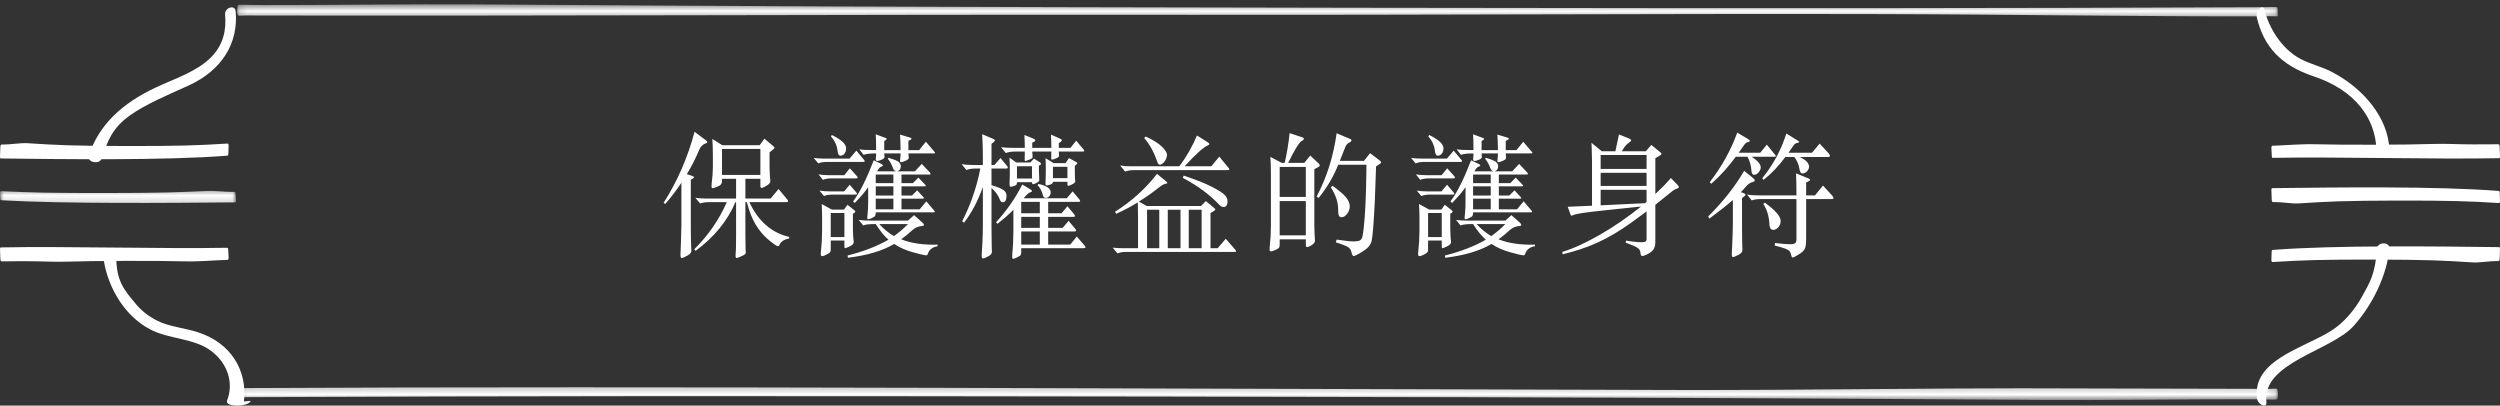 <?xml version="1.0" encoding="UTF-8"?>
<svg width="339px" height="55px" viewBox="0 0 339 55" version="1.1" xmlns="http://www.w3.org/2000/svg" xmlns:xlink="http://www.w3.org/1999/xlink">
    <rect x="0" y="0" width="339" height="55" fill="#333333" stroke="none"/>
    <!-- Generator: Sketch 61.2 (89653) - https://sketch.com -->
    <title>Group 28</title>
    <desc>Created with Sketch.</desc>
    <defs>
        <polygon id="path-1" points="0.155 0.258 276.884 0.258 276.884 2.25 0.155 2.25"></polygon>
        <polygon id="path-3" points="0.154 0.579 276.886 0.579 276.886 2.525 0.154 2.525"></polygon>
        <polygon id="path-5" points="0 0.573 31.994 0.573 31.994 2.823 0 2.823"></polygon>
    </defs>
    <g id="index" stroke="none" stroke-width="1" fill="none" fill-rule="evenodd">
        <g id="Group-28">
            <g id="Group-3" transform="translate(32, 52)">
                <mask id="mask-2" fill="white">
                    <use xlink:href="#path-1"></use>
                </mask>
                <g id="Clip-2"></g>
                <path d="M0.207,1.806 L0.164,0.672 C0.102,0.578 0.343,0.625 0.867,0.623 C58.015,0.323 127.529,0.735 198.451,0.888 C208.025,0.911 233.172,0.629 242.113,0.65 C254.05,0.679 265.33,0.706 275.707,0.731 C276.207,0.733 276.707,0.654 276.764,0.744 C276.977,1.05 276.845,1.948 276.831,2.065 C276.785,2.288 276.183,2.153 273.409,2.146 C265.462,2.126 252.842,2.297 244.86,2.238 C228.901,2.128 212.961,2.033 197.038,1.961 C165.571,1.822 85.072,1.696 53.768,1.727 C36.469,1.743 19.188,1.781 1.954,1.853 C1.27,1.856 0.28,1.93 0.207,1.806" id="Fill-1" fill="#FFFFFF" mask="url(#mask-2)"></path>
            </g>
            <g id="Group-6" transform="translate(32, 0)">
                <mask id="mask-4" fill="white">
                    <use xlink:href="#path-3"></use>
                </mask>
                <g id="Clip-5"></g>
                <path d="M276.831,1.025 L276.877,2.161 C276.936,2.253 276.696,2.206 276.169,2.208 C260.967,2.289 241.519,1.949 221.719,1.909 C191.991,1.848 160.122,2.046 129.837,2.012 C80.596,1.958 38.747,2.192 1.332,2.1 C0.832,2.098 0.329,2.177 0.275,2.087 C0.061,1.781 0.194,0.883 0.207,0.766 C0.25,0.543 0.856,0.678 3.629,0.685 C11.573,0.705 24.197,0.532 32.179,0.59 C48.135,0.705 64.077,0.797 80.001,0.869 C111.464,1.009 191.966,1.135 223.27,1.103 C240.57,1.088 257.85,1.049 275.085,0.977 C275.771,0.975 276.758,0.901 276.831,1.025" id="Fill-4" fill="#FFFFFF" mask="url(#mask-4)"></path>
            </g>
            <path d="M31,34.926 L30.944,33.816 C30.938,33.69 30.885,33.597 30.829,33.597 C22.371,33.765 8.554,33.372 0.099,33.549 C0.043,33.552 -0.003,33.648 0,33.768 C0.011,34.176 0.035,35.028 0.051,35.184 C0.083,35.481 0.203,35.445 0.511,35.439 C1.398,35.415 2.812,35.427 3.702,35.421 C5.476,35.412 7.263,35.541 9.039,35.481 C12.541,35.355 21.535,35.34 25.045,35.439 C26.978,35.493 28.933,35.295 30.869,35.235 C30.946,35.232 31.005,35.088 31,34.926" id="Fill-7" fill="#FFFFFF"></path>
            <g id="Group-11" transform="translate(0, 25)">
                <mask id="mask-6" fill="white">
                    <use xlink:href="#path-5"></use>
                </mask>
                <g id="Clip-10"></g>
                <path d="M-1.08420217e-19,1.145 L0.036,1.982 C0.038,2.074 0.085,2.148 0.151,2.153 C8.877,2.655 23.16,2.515 31.892,2.439 C31.95,2.439 31.996,2.367 31.994,2.277 C31.985,1.971 31.958,1.329 31.941,1.215 C31.914,0.992 31.79,1.017 31.468,1.021 C30.552,1.03 29.073,0.841 28.16,0.888 C26.328,0.978 24.497,1.048 22.666,1.098 C19.047,1.192 9.76,1.199 6.138,1.125 C4.139,1.084 2.137,1.019 0.14,0.922 C0.058,0.92 -0.005,1.021 -1.08420217e-19,1.145" id="Fill-9" fill="#FFFFFF" mask="url(#mask-6)"></path>
            </g>
            <path d="M31,19.76 L30.965,20.876 C30.96,21.002 30.914,21.101 30.856,21.107 C22.398,21.776 8.559,21.59 0.099,21.488 C0.043,21.488 0,21.389 0,21.272 C0.011,20.864 0.035,20.009 0.048,19.856 C0.08,19.559 0.197,19.592 0.512,19.595 C1.396,19.61 2.827,19.355 3.717,19.418 C5.489,19.541 7.266,19.631 9.038,19.697 C12.545,19.823 21.543,19.835 25.052,19.736 C26.989,19.682 28.929,19.595 30.866,19.466 C30.944,19.46 31.005,19.598 31,19.76" id="Fill-12" fill="#FFFFFF"></path>
            <path d="M308.001,20.075 L308.057,21.185 C308.059,21.311 308.113,21.404 308.168,21.404 C316.627,21.236 330.445,21.629 338.901,21.449 C338.957,21.449 339.003,21.353 339,21.233 C338.989,20.825 338.965,19.973 338.949,19.817 C338.92,19.52 338.797,19.556 338.489,19.562 C337.602,19.583 336.187,19.571 335.3,19.577 C333.527,19.589 331.737,19.457 329.963,19.52 C326.458,19.646 317.464,19.661 313.956,19.562 C312.02,19.508 310.065,19.703 308.131,19.766 C308.054,19.769 307.993,19.91 308.001,20.075" id="Fill-14" fill="#FFFFFF"></path>
            <path d="M339,27.238 L338.965,26.122 C338.962,25.996 338.914,25.9 338.856,25.894 C330.398,25.225 316.559,25.411 308.099,25.513 C308.043,25.513 307.997,25.609 308,25.729 C308.011,26.137 308.035,26.992 308.048,27.145 C308.08,27.439 308.197,27.409 308.509,27.403 C309.396,27.391 310.83,27.643 311.715,27.58 C313.489,27.46 315.264,27.367 317.038,27.301 C320.545,27.175 329.543,27.163 333.052,27.265 C334.99,27.316 336.929,27.403 338.866,27.532 C338.944,27.538 339.005,27.403 339,27.238" id="Fill-16" fill="#FFFFFF"></path>
            <path d="M308,35.24 L308.035,34.124 C308.038,33.998 308.086,33.899 308.147,33.893 C316.602,33.224 330.441,33.41 338.901,33.512 C338.957,33.512 339.003,33.611 339,33.728 C338.989,34.136 338.965,34.991 338.952,35.144 C338.923,35.441 338.803,35.408 338.491,35.402 C337.604,35.39 336.173,35.645 335.285,35.582 C333.511,35.459 331.736,35.366 329.962,35.303 C326.455,35.177 317.457,35.165 313.948,35.264 C312.01,35.318 310.071,35.405 308.136,35.534 C308.056,35.54 307.995,35.402 308,35.24" id="Fill-18" fill="#FFFFFF"></path>
            <path d="M30.522,1.969 C30.717,4.083 30.281,6.123 28.578,7.809 C26.625,9.739 23.757,10.635 21.157,11.848 C16.551,14 13.417,16.92 12.035,21.094 C11.733,22.003 13.49,22.39 13.791,21.484 C14.599,19.05 15.244,17.359 17.598,15.662 C19.743,14.119 23.078,12.731 25.558,11.604 C30.15,9.517 32.351,5.787 31.954,1.513 C31.865,0.581 30.432,1.031 30.522,1.969" id="Fill-20" fill="#FFFFFF"></path>
            <path d="M33.078,54.442 C33.561,50.418 31.465,46.484 26.689,45.005 C25.125,44.519 23.39,44.344 21.886,43.74 C20.576,43.212 19.297,42.276 18.497,41.307 C16.871,39.345 15.732,38.169 15.77,34.685 C15.781,33.775 13.919,33.768 14.003,34.685 C14.336,38.25 16.529,42.699 20.425,44.697 C22.986,46.011 26.312,45.849 28.616,47.575 C30.91,49.297 31.718,51.948 30.785,54.335 C30.446,55.212 33.661,55.225 34,54.354 L33.078,54.442 Z" id="Fill-22" fill="#FFFFFF"></path>
            <path d="M306.028,2.37 C306.96,6.331 309.301,8.873 313.728,10.351 C319.423,12.25 322.106,16.086 322.243,20.297 C322.273,21.232 324.032,21.237 324,20.297 C323.857,16.019 320.514,11.993 316.187,9.748 C314.827,9.038 313.243,8.688 311.89,7.958 C309.361,6.597 307.642,3.731 307.084,1.361 C306.869,0.444 305.815,1.455 306.028,2.37" id="Fill-24" fill="#FFFFFF"></path>
            <path d="M322.32,33.699 C322.086,37.229 321.34,38.292 320.285,40.222 C319.344,41.94 317.842,43.792 316.016,44.913 C312.139,47.292 305.436,48.863 306.038,53.981 C306.146,54.903 307.432,55.448 307.324,54.517 C306.694,49.162 316.108,47.596 319.159,44.192 C321.713,41.339 323.683,37.314 323.997,33.699 C324.079,32.763 322.4,32.77 322.32,33.699" id="Fill-26" fill="#FFFFFF"></path>
            <path d="M92.434,34.988 C92.542,34.988 92.788,34.886 93.172,34.682 C93.556,34.478 93.748,34.262 93.748,34.034 C93.748,33.998 93.736,33.701 93.712,33.143 C93.688,32.585 93.676,31.754 93.676,30.65 L93.676,30.65 L93.676,24.368 L93.91,24.242 C94.042,24.158 94.108,24.086 94.108,24.026 C94.108,23.966 94.018,23.906 93.838,23.846 L93.838,23.846 L93.136,23.612 C93.784,22.544 94.318,21.5 94.738,20.48 C94.942,19.952 95.224,19.622 95.584,19.49 C95.8,19.418 95.908,19.346 95.908,19.274 C95.908,19.202 95.83,19.106 95.674,18.986 L95.674,18.986 L94.18,17.87 C93.256,21.362 91.858,24.572 89.986,27.5 L89.986,27.5 L90.202,27.662 C90.934,26.834 91.666,25.874 92.398,24.782 L92.398,24.782 L92.397,30.506 C92.392,31.157 92.372,31.955 92.335,32.9 C92.293,33.98 92.272,34.526 92.272,34.538 C92.272,34.838 92.326,34.988 92.434,34.988 Z M99.868,34.988 C99.952,34.988 100.183,34.904 100.561,34.736 C100.939,34.568 101.128,34.418 101.128,34.286 C101.128,34.262 101.119,34.079 101.101,33.737 C101.083,33.395 101.074,32.822 101.074,32.018 L101.074,32.018 L101.074,27.41 L101.272,27.41 C101.584,28.634 101.986,29.654 102.478,30.47 C102.97,31.286 103.558,31.976 104.242,32.54 C104.926,33.104 105.346,33.386 105.502,33.386 C105.562,33.386 105.616,33.35 105.664,33.278 C105.856,32.774 106.306,32.462 107.014,32.342 L107.014,32.342 L107.014,32.126 C104.614,31.562 102.814,29.99 101.614,27.41 L101.614,27.41 L106.6,27.41 C106.78,27.41 106.87,27.371 106.87,27.293 C106.87,27.215 106.822,27.122 106.726,27.014 L106.726,27.014 L105.574,25.628 L104.494,26.924 L101.074,26.924 L101.074,24.242 L103.108,24.242 L103.108,25.232 C103.108,25.4 103.165,25.484 103.279,25.484 C103.393,25.484 103.618,25.382 103.954,25.178 C104.29,24.974 104.458,24.776 104.458,24.584 L104.458,24.584 L104.386,23.72 C104.362,23.372 104.35,23.006 104.35,22.622 L104.35,22.622 L104.35,20.66 L104.854,20.246 C104.962,20.174 105.016,20.105 105.016,20.039 C105.016,19.973 104.95,19.886 104.818,19.778 L104.818,19.778 L103.648,18.806 L103.018,19.688 L97.942,19.688 L96.592,18.842 C96.64,19.526 96.664,20.258 96.664,21.038 L96.664,21.038 L96.664,22.64 C96.664,23.336 96.61,24.08 96.502,24.872 C96.49,25.028 96.484,25.175 96.484,25.313 C96.484,25.451 96.535,25.52 96.637,25.52 C96.739,25.52 96.976,25.442 97.348,25.286 C97.72,25.13 97.906,24.902 97.906,24.602 L97.906,24.602 L97.906,24.242 L99.814,24.242 L99.814,26.924 L95.782,26.924 C95.242,26.924 94.744,26.888 94.288,26.816 L94.288,26.816 L94.936,27.59 C95.26,27.47 95.668,27.41 96.16,27.41 L96.16,27.41 L98.554,27.41 C97.522,29.774 96.052,31.904 94.144,33.8 L94.144,33.8 L94.324,34.016 C96.844,32.156 98.644,29.954 99.724,27.41 L99.724,27.41 L99.814,27.41 L99.814,31.964 C99.814,32.744 99.808,33.326 99.796,33.71 L99.796,33.71 L99.742,34.646 C99.742,34.874 99.784,34.988 99.868,34.988 Z M103.108,23.72 L97.906,23.72 L97.906,20.192 L103.108,20.192 L103.108,23.72 Z M122.224,21.992 C122.308,21.992 122.497,21.929 122.791,21.803 C123.085,21.677 123.232,21.542 123.232,21.398 L123.232,21.398 L123.178,20.804 L126.562,20.804 C126.718,20.804 126.796,20.78 126.796,20.732 C126.796,20.684 126.754,20.618 126.67,20.534 L126.67,20.534 L125.554,19.22 L124.636,20.354 L123.178,20.354 L123.178,19.094 L123.448,18.968 C123.544,18.932 123.592,18.878 123.592,18.806 C123.592,18.734 123.514,18.68 123.358,18.644 L123.358,18.644 L122.044,18.248 C122.092,18.872 122.116,19.574 122.116,20.354 L122.116,20.354 L119.902,20.354 L119.902,19.13 L120.082,19.004 C120.19,18.944 120.244,18.887 120.244,18.833 C120.244,18.779 120.166,18.728 120.01,18.68 L120.01,18.68 L118.75,18.212 C118.786,18.776 118.804,19.49 118.804,20.354 C117.628,20.354 116.866,20.318 116.518,20.246 L116.518,20.246 L117.112,21.002 C117.388,20.87 117.952,20.804 118.804,20.804 C118.804,21.044 118.789,21.275 118.759,21.497 C118.729,21.719 118.798,21.83 118.966,21.83 C119.062,21.83 119.248,21.776 119.524,21.668 C119.8,21.56 119.938,21.434 119.938,21.29 L119.938,21.29 L119.902,20.804 L122.116,20.804 C122.116,21.104 122.104,21.317 122.08,21.443 C122.056,21.569 122.044,21.692 122.044,21.812 C122.044,21.932 122.104,21.992 122.224,21.992 Z M113.971,21.11 C114.193,21.11 114.376,21.014 114.52,20.822 C114.664,20.63 114.736,20.39 114.736,20.102 C114.736,19.814 114.571,19.52 114.241,19.22 C113.911,18.92 113.428,18.614 112.792,18.302 L112.792,18.302 L112.684,18.518 C113.2,19.07 113.5,19.736 113.584,20.516 C113.62,20.912 113.749,21.11 113.971,21.11 Z M110.956,22.154 C111.256,22.022 111.658,21.956 112.162,21.956 L112.162,21.956 L117.04,21.956 C117.184,21.956 117.256,21.923 117.256,21.857 C117.256,21.791 117.214,21.716 117.13,21.632 L117.13,21.632 L116.122,20.426 L115.204,21.506 L111.784,21.506 C111.256,21.506 110.776,21.476 110.344,21.416 L110.344,21.416 L110.956,22.154 Z M117.724,29.732 C117.808,29.732 117.973,29.678 118.219,29.57 C118.465,29.462 118.615,29.36 118.669,29.264 C118.723,29.168 118.75,29.012 118.75,28.796 L118.75,28.796 L126.544,28.796 C126.688,28.796 126.76,28.772 126.76,28.724 C126.76,28.676 126.724,28.61 126.652,28.526 L126.652,28.526 L125.608,27.302 L124.708,28.382 L122.242,28.382 L122.242,26.942 L125.05,26.942 C125.206,26.942 125.284,26.915 125.284,26.861 C125.284,26.807 125.242,26.744 125.158,26.672 L125.158,26.672 L124.366,25.808 L123.664,26.51 L122.242,26.51 L122.242,25.268 L125.302,25.268 C125.458,25.268 125.536,25.241 125.536,25.187 C125.536,25.133 125.494,25.07 125.41,24.998 L125.41,24.998 L124.528,24.08 L123.79,24.836 L122.242,24.836 L122.242,23.666 L125.986,23.666 C126.118,23.666 126.184,23.642 126.184,23.594 C126.184,23.546 126.154,23.48 126.094,23.396 L126.094,23.396 L124.996,22.226 L124.06,23.234 L121.648,23.234 C121.984,23.138 122.152,22.91 122.152,22.55 C122.152,22.298 122.041,22.091 121.819,21.929 C121.597,21.767 121.144,21.59 120.46,21.398 L120.46,21.398 L120.388,21.524 C120.688,21.896 120.934,22.346 121.126,22.874 C121.174,23.018 121.294,23.138 121.486,23.234 L121.486,23.234 L118.93,23.234 C119.122,22.874 119.302,22.667 119.47,22.613 C119.638,22.559 119.722,22.499 119.722,22.433 C119.722,22.367 119.638,22.292 119.47,22.208 L119.47,22.208 L118.48,21.74 C117.484,24.32 116.548,26.18 115.672,27.32 L115.672,27.32 L115.906,27.518 C116.698,26.714 117.304,26 117.724,25.376 L117.724,25.376 L117.724,27.338 C117.724,27.95 117.703,28.442 117.661,28.814 C117.619,29.186 117.598,29.432 117.598,29.552 C117.598,29.672 117.64,29.732 117.724,29.732 Z M111.586,24.386 C111.886,24.254 112.288,24.188 112.792,24.188 L112.792,24.188 L116.086,24.188 C116.23,24.188 116.302,24.158 116.302,24.098 C116.302,24.038 116.26,23.96 116.176,23.864 L116.176,23.864 L115.24,22.82 L114.484,23.756 L112.432,23.756 C111.904,23.756 111.424,23.72 110.992,23.648 L110.992,23.648 L111.586,24.386 Z M121.144,24.836 L118.75,24.836 L118.75,23.666 L121.144,23.666 L121.144,24.836 Z M111.73,26.582 C112.03,26.45 112.432,26.384 112.936,26.384 L112.936,26.384 L115.978,26.384 C116.134,26.384 116.212,26.357 116.212,26.303 C116.212,26.249 116.17,26.168 116.086,26.06 L116.086,26.06 L115.222,25.052 L114.466,25.952 L112.558,25.952 C112.03,25.952 111.55,25.916 111.118,25.844 L111.118,25.844 L111.73,26.582 Z M121.144,26.51 L118.75,26.51 L118.75,25.268 L121.144,25.268 L121.144,26.51 Z M121.144,28.382 L118.75,28.382 L118.75,26.942 L121.144,26.942 L121.144,28.382 Z M111.496,34.736 C111.592,34.736 111.772,34.673 112.036,34.547 C112.3,34.421 112.468,34.313 112.54,34.223 C112.612,34.133 112.648,34.01 112.648,33.854 L112.648,33.854 L112.648,32.612 L114.502,32.612 L114.502,33.404 C114.502,33.572 114.535,33.656 114.601,33.656 C114.667,33.656 114.877,33.572 115.231,33.404 C115.585,33.236 115.762,33.05 115.762,32.846 L115.762,32.846 L115.69,32.018 C115.666,31.658 115.654,31.256 115.654,30.812 L115.654,30.812 L115.654,28.994 L115.87,28.85 C115.942,28.778 115.978,28.724 115.978,28.688 C115.978,28.652 115.942,28.598 115.87,28.526 L115.87,28.526 L114.916,27.77 L114.448,28.418 L112.792,28.418 L111.424,27.662 C111.46,28.298 111.478,28.946 111.478,29.606 L111.478,29.606 L111.478,31.316 C111.478,32.204 111.424,33.14 111.316,34.124 C111.292,34.376 111.292,34.541 111.316,34.619 C111.34,34.697 111.4,34.736 111.496,34.736 Z M114.502,32.144 L112.648,32.144 L112.648,28.886 L114.502,28.886 L114.502,32.144 Z M114.97,34.952 C117.574,34.64 119.668,34.016 121.252,33.08 C121.984,33.572 122.848,33.953 123.844,34.223 C124.84,34.493 125.407,34.628 125.545,34.628 C125.683,34.628 125.77,34.568 125.806,34.448 C125.986,33.86 126.43,33.506 127.138,33.386 L127.138,33.386 L127.138,33.17 C125.194,33.23 123.55,32.99 122.206,32.45 C122.662,32.126 123.172,31.706 123.736,31.19 C124.132,30.854 124.558,30.674 125.014,30.65 C125.194,30.638 125.284,30.59 125.284,30.506 C125.284,30.422 125.23,30.326 125.122,30.218 L125.122,30.218 L123.952,29.174 L123.124,29.912 L117.886,29.912 C117.358,29.912 116.878,29.882 116.446,29.822 L116.446,29.822 L117.058,30.578 C117.274,30.446 117.838,30.38 118.75,30.38 C119.314,31.28 119.89,31.988 120.478,32.504 C118.894,33.404 117.046,34.118 114.934,34.646 L114.934,34.646 L114.97,34.952 Z M121.216,32.018 C120.52,31.61 119.854,31.064 119.218,30.38 L119.218,30.38 L123.124,30.38 C122.572,30.956 121.936,31.502 121.216,32.018 Z M133.294,35.042 C133.414,35.042 133.645,34.952 133.987,34.772 C134.329,34.592 134.5,34.394 134.5,34.178 C134.5,34.142 134.491,33.833 134.473,33.251 C134.455,32.669 134.446,31.838 134.446,30.758 L134.446,30.758 L134.446,25.484 C134.986,25.964 135.358,26.48 135.562,27.032 C135.658,27.296 135.793,27.428 135.967,27.428 C136.141,27.428 136.27,27.35 136.354,27.194 C136.438,27.038 136.48,26.813 136.48,26.519 C136.48,26.225 136.348,25.979 136.084,25.781 C135.82,25.583 135.274,25.358 134.446,25.106 L134.446,25.106 L134.446,22.856 L136.426,22.856 C136.582,22.856 136.66,22.817 136.66,22.739 C136.66,22.661 136.618,22.574 136.534,22.478 L136.534,22.478 L135.67,21.434 L134.842,22.37 L134.446,22.37 L134.446,19.508 L134.734,19.274 C134.854,19.166 134.914,19.085 134.914,19.031 C134.914,18.977 134.854,18.92 134.734,18.86 L134.734,18.86 L133.186,18.194 C133.246,19.238 133.276,20.228 133.276,21.164 L133.276,21.164 L133.276,22.37 L131.89,22.37 C131.35,22.37 130.852,22.334 130.396,22.262 L130.396,22.262 L131.044,23.054 C131.356,22.922 131.764,22.856 132.268,22.856 L132.268,22.856 L132.934,22.856 C132.442,25.376 131.62,27.758 130.468,30.002 L130.468,30.002 L130.72,30.2 C131.764,28.844 132.616,27.23 133.276,25.358 L133.276,25.358 L133.276,30.38 C133.276,31.112 133.258,31.904 133.222,32.756 L133.222,32.756 L133.114,34.664 C133.114,34.916 133.174,35.042 133.294,35.042 Z M139.036,21.83 C139.108,21.83 139.291,21.77 139.585,21.65 C139.879,21.53 140.026,21.41 140.026,21.29 L140.026,21.29 L139.972,20.552 L142.564,20.552 C142.564,20.876 142.558,21.14 142.546,21.344 C142.534,21.548 142.57,21.65 142.654,21.65 C142.738,21.65 142.918,21.593 143.194,21.479 C143.47,21.365 143.608,21.254 143.608,21.146 L143.608,21.146 L143.572,20.552 L146.776,20.552 C146.944,20.552 147.028,20.525 147.028,20.471 C147.028,20.417 146.992,20.342 146.92,20.246 L146.92,20.246 L145.93,19.076 L145.156,20.048 L143.572,20.048 L143.572,19.418 L143.842,19.22 C143.938,19.148 143.986,19.079 143.986,19.013 C143.986,18.947 143.92,18.884 143.788,18.824 L143.788,18.824 L142.51,18.248 C142.546,18.884 142.564,19.484 142.564,20.048 L142.564,20.048 L139.972,20.048 L139.972,19.346 L140.224,19.22 C140.332,19.172 140.386,19.109 140.386,19.031 C140.386,18.953 140.32,18.884 140.188,18.824 L140.188,18.824 L138.91,18.302 C138.946,18.938 138.964,19.52 138.964,20.048 L138.964,20.048 L137.236,20.048 C136.696,20.048 136.198,20.018 135.742,19.958 L135.742,19.958 L136.39,20.75 C136.738,20.618 137.146,20.552 137.614,20.552 L137.614,20.552 L138.964,20.552 C138.964,20.972 138.958,21.29 138.946,21.506 C138.934,21.722 138.964,21.83 139.036,21.83 Z M137.047,25.322 C137.149,25.322 137.281,25.295 137.443,25.241 C137.605,25.187 137.722,25.133 137.794,25.079 C137.866,25.025 137.902,24.902 137.902,24.71 L137.902,24.71 L139.936,24.71 C139.948,24.89 139.999,24.98 140.089,24.98 C140.179,24.98 140.341,24.917 140.575,24.791 C140.809,24.665 140.926,24.548 140.926,24.44 L140.926,24.44 L140.872,22.964 L140.872,22.46 L141.034,22.388 C141.118,22.34 141.16,22.286 141.16,22.226 C141.16,22.166 141.118,22.1 141.034,22.028 L141.034,22.028 L140.206,21.506 L139.72,22.028 L137.794,22.028 L136.894,21.38 C136.918,21.764 136.93,22.166 136.93,22.586 L136.93,22.586 L136.93,23.774 L136.894,25.016 C136.894,25.22 136.945,25.322 137.047,25.322 Z M144.868,25.196 C144.952,25.196 145.129,25.127 145.399,24.989 C145.669,24.851 145.804,24.722 145.804,24.602 L145.804,24.602 L145.768,24.098 C145.756,23.894 145.75,23.666 145.75,23.414 L145.75,23.414 L145.75,22.478 L145.93,22.334 C146.038,22.238 146.092,22.169 146.092,22.127 C146.092,22.085 146.038,22.034 145.93,21.974 L145.93,21.974 L144.958,21.434 L144.49,22.118 L142.87,22.118 L141.772,21.452 C141.796,21.752 141.808,22.142 141.808,22.622 L141.808,22.622 L141.808,23.45 L141.772,24.836 C141.772,25.04 141.823,25.142 141.925,25.142 C142.027,25.142 142.195,25.103 142.429,25.025 C142.663,24.947 142.78,24.824 142.78,24.656 L142.78,24.656 L144.742,24.656 L144.742,24.926 C144.742,25.106 144.784,25.196 144.868,25.196 Z M139.936,24.206 L137.902,24.206 L137.902,22.55 L139.936,22.55 L139.936,24.206 Z M144.742,24.152 L142.78,24.152 L142.78,22.622 L144.742,22.622 L144.742,24.152 Z M141.808,26.834 C142,26.834 142.159,26.759 142.285,26.609 C142.411,26.459 142.474,26.288 142.474,26.096 C142.474,25.556 141.922,25.172 140.818,24.944 L140.818,24.944 L140.692,25.106 C141.052,25.478 141.298,25.946 141.43,26.51 C141.49,26.726 141.616,26.834 141.808,26.834 Z M137.389,35.096 C137.479,35.096 137.656,35.03 137.92,34.898 C138.184,34.766 138.343,34.664 138.397,34.592 C138.451,34.52 138.478,34.412 138.478,34.268 L138.478,34.268 L138.478,33.656 L146.938,33.656 C147.106,33.656 147.19,33.62 147.19,33.548 C147.19,33.476 147.148,33.392 147.064,33.296 L147.064,33.296 L146.02,32.072 L145.12,33.17 L142.132,33.17 L142.132,31.388 L145.678,31.388 C145.846,31.388 145.93,31.352 145.93,31.28 C145.93,31.208 145.882,31.118 145.786,31.01 L145.786,31.01 L144.904,29.948 L144.094,30.902 L142.132,30.902 L142.132,29.408 L145.516,29.408 C145.684,29.408 145.768,29.372 145.768,29.3 C145.768,29.228 145.726,29.138 145.642,29.03 L145.642,29.03 L144.742,27.968 L143.95,28.922 L142.132,28.922 L142.132,27.374 L146.218,27.374 C146.386,27.374 146.47,27.341 146.47,27.275 C146.47,27.209 146.428,27.122 146.344,27.014 L146.344,27.014 L145.444,25.952 L144.652,26.888 L138.802,26.888 C139.21,26.396 139.501,26.129 139.675,26.087 C139.849,26.045 139.936,25.988 139.936,25.916 C139.936,25.844 139.858,25.76 139.702,25.664 L139.702,25.664 L138.622,25.016 C137.71,26.84 136.522,28.55 135.058,30.146 L135.058,30.146 L135.274,30.344 C136.078,29.708 136.792,29.078 137.416,28.454 L137.416,28.454 L137.416,31.226 C137.416,32.378 137.368,33.422 137.272,34.358 C137.26,34.514 137.254,34.676 137.254,34.844 C137.254,35.012 137.299,35.096 137.389,35.096 Z M140.998,28.922 L138.478,28.922 L138.478,27.374 L140.998,27.374 L140.998,28.922 Z M140.998,30.902 L138.478,30.902 L138.478,29.408 L140.998,29.408 L140.998,30.902 Z M140.998,33.17 L138.478,33.17 L138.478,31.388 L140.998,31.388 L140.998,33.17 Z M152.572,23.27 C152.884,23.138 153.286,23.072 153.778,23.072 L153.778,23.072 L166.414,23.072 C166.606,23.072 166.702,23.039 166.702,22.973 C166.702,22.907 166.636,22.802 166.504,22.658 L166.504,22.658 L165.334,21.236 L164.254,22.55 L160.636,22.55 C162.1,20.942 163.144,20 163.768,19.724 C163.912,19.664 163.984,19.601 163.984,19.535 C163.984,19.469 163.912,19.388 163.768,19.292 L163.768,19.292 L162.31,18.374 C161.674,19.886 160.876,21.278 159.916,22.55 L159.916,22.55 L153.346,22.55 C152.818,22.55 152.332,22.514 151.888,22.442 L151.888,22.442 L152.572,23.27 Z M157.288,22.334 C157.48,22.334 157.687,22.19 157.909,21.902 C158.131,21.614 158.242,21.314 158.242,21.002 C158.242,20.69 157.996,20.303 157.504,19.841 C157.012,19.379 156.298,18.938 155.362,18.518 L155.362,18.518 L155.146,18.698 C155.89,19.562 156.484,20.636 156.928,21.92 C157,22.196 157.12,22.334 157.288,22.334 Z M151.528,34.358 C151.852,34.226 152.254,34.16 152.734,34.16 L152.734,34.16 L167.386,34.16 C167.542,34.16 167.62,34.133 167.62,34.079 C167.62,34.025 167.578,33.95 167.494,33.854 L167.494,33.854 L166.216,32.378 L165.118,33.656 L164.146,33.656 L164.146,28.886 L164.578,28.634 C164.722,28.538 164.794,28.46 164.794,28.4 C164.794,28.34 164.728,28.262 164.596,28.166 L164.596,28.166 L163.516,27.266 L162.85,27.932 L155.506,27.932 L154.426,27.338 C155.398,26.738 156.286,26.114 157.09,25.466 C157.522,25.13 157.831,24.95 158.017,24.926 C158.203,24.902 158.296,24.863 158.296,24.809 C158.296,24.755 158.224,24.668 158.08,24.548 L158.08,24.548 L156.892,23.576 C155.332,25.592 153.436,27.302 151.204,28.706 L151.204,28.706 L151.348,28.994 C152.392,28.526 153.37,28.01 154.282,27.446 C154.306,28.334 154.318,28.994 154.318,29.426 L154.318,33.656 L152.338,33.656 C151.834,33.656 151.348,33.632 150.88,33.584 L150.88,33.584 L151.528,34.358 Z M165.901,28.076 C166.075,28.076 166.21,28.013 166.306,27.887 C166.402,27.761 166.45,27.554 166.45,27.266 C166.45,26.978 166.321,26.699 166.063,26.429 C165.805,26.159 165.235,25.796 164.353,25.34 C163.471,24.884 162.19,24.374 160.51,23.81 L160.51,23.81 L160.384,24.116 C162.388,25.172 164.044,26.396 165.352,27.788 C165.544,27.98 165.727,28.076 165.901,28.076 Z M162.94,33.656 L161.194,33.656 L161.194,28.436 L162.94,28.436 L162.94,33.656 Z M157.198,33.656 L155.542,33.656 L155.542,28.436 L157.198,28.436 L157.198,33.656 Z M160.078,33.656 L158.35,33.656 L158.35,28.436 L160.078,28.436 L160.078,33.656 Z M172.354,34.088 C172.45,34.088 172.636,34.028 172.912,33.908 C173.188,33.788 173.359,33.686 173.425,33.602 C173.491,33.518 173.524,33.386 173.524,33.206 L173.524,33.206 L173.524,32.45 L177.07,32.45 L177.07,33.26 C177.07,33.428 177.13,33.512 177.25,33.512 C177.37,33.512 177.577,33.419 177.871,33.233 C178.165,33.047 178.312,32.846 178.312,32.63 L178.312,32.63 L178.258,31.784 C178.234,31.436 178.222,31.064 178.222,30.668 L178.222,30.668 L178.222,22.946 L178.78,22.64 C178.9,22.568 178.96,22.496 178.96,22.424 C178.96,22.352 178.924,22.28 178.852,22.208 L178.852,22.208 L177.664,21.092 L176.872,22.082 L174.676,22.082 C175.564,20.282 176.176,19.292 176.512,19.112 C176.704,19.028 176.8,18.935 176.8,18.833 C176.8,18.731 176.716,18.656 176.548,18.608 L176.548,18.608 L174.874,18.05 C174.73,19.43 174.508,20.774 174.208,22.082 L174.208,22.082 L173.794,22.082 L172.264,21.272 C172.312,21.944 172.336,22.676 172.336,23.468 L172.336,23.468 L172.336,30.668 C172.336,31.556 172.282,32.492 172.174,33.476 C172.15,33.716 172.15,33.878 172.174,33.962 C172.198,34.046 172.258,34.088 172.354,34.088 Z M183.604,34.718 C183.676,34.718 183.937,34.592 184.387,34.34 C184.837,34.088 185.197,33.833 185.467,33.575 C185.737,33.317 185.911,33.02 185.989,32.684 C186.067,32.348 186.142,31.709 186.214,30.767 C186.286,29.825 186.358,28.634 186.43,27.194 L186.43,27.194 L186.592,22.568 L187.06,22.262 C187.204,22.166 187.276,22.085 187.276,22.019 C187.276,21.953 187.204,21.86 187.06,21.74 L187.06,21.74 L185.782,20.768 L184.954,21.812 L181.678,21.812 L182.416,19.958 C182.536,19.658 182.707,19.454 182.929,19.346 C183.151,19.238 183.262,19.136 183.262,19.04 C183.262,18.944 183.16,18.86 182.956,18.788 L182.956,18.788 L181.246,18.068 C180.814,21.2 179.908,24.068 178.528,26.672 L178.528,26.672 L178.816,26.834 C179.98,25.382 180.862,23.882 181.462,22.334 L181.462,22.334 L185.296,22.334 C185.272,24.542 185.227,26.312 185.161,27.644 C185.095,28.976 185.02,30.02 184.936,30.776 C184.852,31.532 184.78,32.003 184.72,32.189 C184.66,32.375 184.549,32.513 184.387,32.603 C184.225,32.693 183.943,32.738 183.541,32.738 C183.139,32.738 182.374,32.654 181.246,32.486 L181.246,32.486 L181.138,32.864 C182.026,33.14 182.59,33.362 182.83,33.53 C183.07,33.698 183.217,33.938 183.271,34.25 C183.325,34.562 183.436,34.718 183.604,34.718 Z M177.07,26.708 L173.524,26.708 L173.524,22.64 L177.07,22.64 L177.07,26.708 Z M181.894,29.462 C182.182,29.462 182.443,29.303 182.677,28.985 C182.911,28.667 183.028,28.325 183.028,27.959 C183.028,27.593 182.869,27.206 182.551,26.798 C182.233,26.39 181.606,25.85 180.67,25.178 L180.67,25.178 L180.472,25.412 C180.856,26.048 181.117,26.597 181.255,27.059 C181.393,27.521 181.462,28.052 181.462,28.652 C181.462,29.192 181.606,29.462 181.894,29.462 Z M177.07,31.91 L173.524,31.91 L173.524,27.266 L177.07,27.266 L177.07,31.91 Z M203.224,21.992 C203.308,21.992 203.497,21.929 203.791,21.803 C204.085,21.677 204.232,21.542 204.232,21.398 L204.232,21.398 L204.178,20.804 L207.562,20.804 C207.718,20.804 207.796,20.78 207.796,20.732 C207.796,20.684 207.754,20.618 207.67,20.534 L207.67,20.534 L206.554,19.22 L205.636,20.354 L204.178,20.354 L204.178,19.094 L204.448,18.968 C204.544,18.932 204.592,18.878 204.592,18.806 C204.592,18.734 204.514,18.68 204.358,18.644 L204.358,18.644 L203.044,18.248 C203.092,18.872 203.116,19.574 203.116,20.354 L203.116,20.354 L200.902,20.354 L200.902,19.13 L201.082,19.004 C201.19,18.944 201.244,18.887 201.244,18.833 C201.244,18.779 201.166,18.728 201.01,18.68 L201.01,18.68 L199.75,18.212 C199.786,18.776 199.804,19.49 199.804,20.354 C198.628,20.354 197.866,20.318 197.518,20.246 L197.518,20.246 L198.112,21.002 C198.388,20.87 198.952,20.804 199.804,20.804 C199.804,21.044 199.789,21.275 199.759,21.497 C199.729,21.719 199.798,21.83 199.966,21.83 C200.062,21.83 200.248,21.776 200.524,21.668 C200.8,21.56 200.938,21.434 200.938,21.29 L200.938,21.29 L200.902,20.804 L203.116,20.804 C203.116,21.104 203.104,21.317 203.08,21.443 C203.056,21.569 203.044,21.692 203.044,21.812 C203.044,21.932 203.104,21.992 203.224,21.992 Z M194.971,21.11 C195.193,21.11 195.376,21.014 195.52,20.822 C195.664,20.63 195.736,20.39 195.736,20.102 C195.736,19.814 195.571,19.52 195.241,19.22 C194.911,18.92 194.428,18.614 193.792,18.302 L193.792,18.302 L193.684,18.518 C194.2,19.07 194.5,19.736 194.584,20.516 C194.62,20.912 194.749,21.11 194.971,21.11 Z M191.956,22.154 C192.256,22.022 192.658,21.956 193.162,21.956 L193.162,21.956 L198.04,21.956 C198.184,21.956 198.256,21.923 198.256,21.857 C198.256,21.791 198.214,21.716 198.13,21.632 L198.13,21.632 L197.122,20.426 L196.204,21.506 L192.784,21.506 C192.256,21.506 191.776,21.476 191.344,21.416 L191.344,21.416 L191.956,22.154 Z M198.724,29.732 C198.808,29.732 198.973,29.678 199.219,29.57 C199.465,29.462 199.615,29.36 199.669,29.264 C199.723,29.168 199.75,29.012 199.75,28.796 L199.75,28.796 L207.544,28.796 C207.688,28.796 207.76,28.772 207.76,28.724 C207.76,28.676 207.724,28.61 207.652,28.526 L207.652,28.526 L206.608,27.302 L205.708,28.382 L203.242,28.382 L203.242,26.942 L206.05,26.942 C206.206,26.942 206.284,26.915 206.284,26.861 C206.284,26.807 206.242,26.744 206.158,26.672 L206.158,26.672 L205.366,25.808 L204.664,26.51 L203.242,26.51 L203.242,25.268 L206.302,25.268 C206.458,25.268 206.536,25.241 206.536,25.187 C206.536,25.133 206.494,25.07 206.41,24.998 L206.41,24.998 L205.528,24.08 L204.79,24.836 L203.242,24.836 L203.242,23.666 L206.986,23.666 C207.118,23.666 207.184,23.642 207.184,23.594 C207.184,23.546 207.154,23.48 207.094,23.396 L207.094,23.396 L205.996,22.226 L205.06,23.234 L202.648,23.234 C202.984,23.138 203.152,22.91 203.152,22.55 C203.152,22.298 203.041,22.091 202.819,21.929 C202.597,21.767 202.144,21.59 201.46,21.398 L201.46,21.398 L201.388,21.524 C201.688,21.896 201.934,22.346 202.126,22.874 C202.174,23.018 202.294,23.138 202.486,23.234 L202.486,23.234 L199.93,23.234 C200.122,22.874 200.302,22.667 200.47,22.613 C200.638,22.559 200.722,22.499 200.722,22.433 C200.722,22.367 200.638,22.292 200.47,22.208 L200.47,22.208 L199.48,21.74 C198.484,24.32 197.548,26.18 196.672,27.32 L196.672,27.32 L196.906,27.518 C197.698,26.714 198.304,26 198.724,25.376 L198.724,25.376 L198.724,27.338 C198.724,27.95 198.703,28.442 198.661,28.814 C198.619,29.186 198.598,29.432 198.598,29.552 C198.598,29.672 198.64,29.732 198.724,29.732 Z M192.586,24.386 C192.886,24.254 193.288,24.188 193.792,24.188 L193.792,24.188 L197.086,24.188 C197.23,24.188 197.302,24.158 197.302,24.098 C197.302,24.038 197.26,23.96 197.176,23.864 L197.176,23.864 L196.24,22.82 L195.484,23.756 L193.432,23.756 C192.904,23.756 192.424,23.72 191.992,23.648 L191.992,23.648 L192.586,24.386 Z M202.144,24.836 L199.75,24.836 L199.75,23.666 L202.144,23.666 L202.144,24.836 Z M192.73,26.582 C193.03,26.45 193.432,26.384 193.936,26.384 L193.936,26.384 L196.978,26.384 C197.134,26.384 197.212,26.357 197.212,26.303 C197.212,26.249 197.17,26.168 197.086,26.06 L197.086,26.06 L196.222,25.052 L195.466,25.952 L193.558,25.952 C193.03,25.952 192.55,25.916 192.118,25.844 L192.118,25.844 L192.73,26.582 Z M202.144,26.51 L199.75,26.51 L199.75,25.268 L202.144,25.268 L202.144,26.51 Z M202.144,28.382 L199.75,28.382 L199.75,26.942 L202.144,26.942 L202.144,28.382 Z M192.496,34.736 C192.592,34.736 192.772,34.673 193.036,34.547 C193.3,34.421 193.468,34.313 193.54,34.223 C193.612,34.133 193.648,34.01 193.648,33.854 L193.648,33.854 L193.648,32.612 L195.502,32.612 L195.502,33.404 C195.502,33.572 195.535,33.656 195.601,33.656 C195.667,33.656 195.877,33.572 196.231,33.404 C196.585,33.236 196.762,33.05 196.762,32.846 L196.762,32.846 L196.69,32.018 C196.666,31.658 196.654,31.256 196.654,30.812 L196.654,30.812 L196.654,28.994 L196.87,28.85 C196.942,28.778 196.978,28.724 196.978,28.688 C196.978,28.652 196.942,28.598 196.87,28.526 L196.87,28.526 L195.916,27.77 L195.448,28.418 L193.792,28.418 L192.424,27.662 C192.46,28.298 192.478,28.946 192.478,29.606 L192.478,29.606 L192.478,31.316 C192.478,32.204 192.424,33.14 192.316,34.124 C192.292,34.376 192.292,34.541 192.316,34.619 C192.34,34.697 192.4,34.736 192.496,34.736 Z M195.502,32.144 L193.648,32.144 L193.648,28.886 L195.502,28.886 L195.502,32.144 Z M195.97,34.952 C198.574,34.64 200.668,34.016 202.252,33.08 C202.984,33.572 203.848,33.953 204.844,34.223 C205.84,34.493 206.407,34.628 206.545,34.628 C206.683,34.628 206.77,34.568 206.806,34.448 C206.986,33.86 207.43,33.506 208.138,33.386 L208.138,33.386 L208.138,33.17 C206.194,33.23 204.55,32.99 203.206,32.45 C203.662,32.126 204.172,31.706 204.736,31.19 C205.132,30.854 205.558,30.674 206.014,30.65 C206.194,30.638 206.284,30.59 206.284,30.506 C206.284,30.422 206.23,30.326 206.122,30.218 L206.122,30.218 L204.952,29.174 L204.124,29.912 L198.886,29.912 C198.358,29.912 197.878,29.882 197.446,29.822 L197.446,29.822 L198.058,30.578 C198.274,30.446 198.838,30.38 199.75,30.38 C200.314,31.28 200.89,31.988 201.478,32.504 C199.894,33.404 198.046,34.118 195.934,34.646 L195.934,34.646 L195.97,34.952 Z M202.216,32.018 C201.52,31.61 200.854,31.064 200.218,30.38 L200.218,30.38 L204.124,30.38 C203.572,30.956 202.936,31.502 202.216,32.018 Z M222.619,34.691 C222.709,34.733 222.88,34.7 223.132,34.592 C223.408,34.472 223.633,34.349 223.807,34.223 C223.981,34.097 224.116,33.962 224.212,33.818 C224.308,33.674 224.374,33.515 224.41,33.341 C224.446,33.167 224.464,32.978 224.464,32.774 L224.464,32.774 L224.464,27.77 C224.884,27.434 225.268,27.125 225.616,26.843 C225.964,26.561 226.276,26.312 226.552,26.096 C226.72,25.952 226.867,25.841 226.993,25.763 C227.119,25.685 227.26,25.622 227.416,25.574 C227.548,25.514 227.626,25.454 227.65,25.394 C227.674,25.334 227.614,25.226 227.47,25.07 L227.47,25.07 L226.57,24.134 C226.282,24.482 225.961,24.836 225.607,25.196 C225.253,25.556 224.872,25.928 224.464,26.312 L224.464,26.312 L224.464,21.452 L225.076,21.092 C225.22,21.008 225.295,20.936 225.301,20.876 C225.307,20.816 225.25,20.738 225.13,20.642 L225.13,20.642 L223.924,19.652 L223.168,20.516 L219.91,20.516 C220.114,20.168 220.285,19.916 220.423,19.76 C220.561,19.604 220.714,19.466 220.882,19.346 C221.086,19.214 221.185,19.106 221.179,19.022 C221.173,18.938 221.074,18.854 220.882,18.77 L220.882,18.77 L219.532,18.23 L219.046,20.516 L217.21,20.516 L215.806,19.364 C215.818,19.532 215.827,19.742 215.833,19.994 C215.839,20.246 215.845,20.504 215.851,20.768 C215.857,21.032 215.863,21.293 215.869,21.551 C215.875,21.809 215.878,22.034 215.878,22.226 L215.878,22.226 L215.878,27.896 L212.584,28.04 L212.98,29.138 C213.004,29.186 213.037,29.219 213.079,29.237 C213.121,29.255 213.202,29.234 213.322,29.174 C213.502,29.078 213.934,28.979 214.618,28.877 C215.302,28.775 216.28,28.658 217.552,28.526 L217.552,28.526 L222.52,28.004 C221.644,28.712 220.735,29.39 219.793,30.038 C218.851,30.686 217.915,31.277 216.985,31.811 C216.055,32.345 215.149,32.816 214.267,33.224 C213.385,33.632 212.578,33.944 211.846,34.16 L211.846,34.16 L211.9,34.484 C212.728,34.28 213.529,34.052 214.303,33.8 C215.077,33.548 215.839,33.251 216.589,32.909 C217.339,32.567 218.092,32.174 218.848,31.73 C219.604,31.286 220.384,30.776 221.188,30.2 C221.512,29.96 221.851,29.711 222.205,29.453 C222.559,29.195 222.916,28.934 223.276,28.67 L223.276,28.67 L223.276,32.432 C223.276,32.54 223.246,32.63 223.186,32.702 C223.126,32.774 223,32.819 222.808,32.837 C222.616,32.855 222.337,32.849 221.971,32.819 C221.605,32.789 221.116,32.726 220.504,32.63 L220.504,32.63 L220.432,32.9 C220.888,33.068 221.248,33.209 221.512,33.323 C221.776,33.437 221.977,33.548 222.115,33.656 C222.253,33.764 222.343,33.878 222.385,33.998 C222.427,34.118 222.454,34.262 222.466,34.43 C222.478,34.562 222.529,34.649 222.619,34.691 Z M223.276,22.91 L217.048,22.91 L217.048,21.02 L223.276,21.02 L223.276,22.91 Z M223.276,25.214 L217.048,25.214 L217.048,23.432 L223.276,23.432 L223.276,25.214 Z M217.048,27.842 L217.048,25.736 L223.276,25.736 L223.276,27.374 C223.24,27.398 223.204,27.428 223.168,27.464 C223.132,27.5 223.096,27.53 223.06,27.554 L223.06,27.554 L217.048,27.842 Z M232.042,24.926 C233.29,23.822 234.4,22.598 235.372,21.254 L235.372,21.254 L236.956,21.254 C237.28,21.842 237.46,22.478 237.496,23.162 C237.52,23.522 237.643,23.702 237.865,23.702 C238.087,23.702 238.291,23.588 238.477,23.36 C238.663,23.132 238.756,22.91 238.756,22.694 C238.756,22.274 238.348,21.794 237.532,21.254 L237.532,21.254 L240.592,21.254 C240.736,21.254 240.808,21.227 240.808,21.173 C240.808,21.119 240.772,21.056 240.7,20.984 L240.7,20.984 L239.584,19.616 L238.684,20.714 L235.768,20.714 L236.47,19.706 C236.65,19.442 236.83,19.295 237.01,19.265 C237.19,19.235 237.28,19.184 237.28,19.112 C237.28,19.04 237.202,18.956 237.046,18.86 L237.046,18.86 L235.57,17.978 C234.718,20.354 233.476,22.592 231.844,24.692 L231.844,24.692 L232.042,24.926 Z M239.152,24.386 C240.232,23.522 241.21,22.49 242.086,21.29 L242.086,21.29 L243.31,21.29 C243.67,21.734 243.904,22.286 244.012,22.946 C244.072,23.33 244.204,23.522 244.408,23.522 C244.648,23.522 244.858,23.423 245.038,23.225 C245.218,23.027 245.308,22.817 245.308,22.595 C245.308,22.373 245.203,22.148 244.993,21.92 C244.783,21.692 244.468,21.482 244.048,21.29 L244.048,21.29 L247.864,21.29 C248.044,21.29 248.134,21.239 248.134,21.137 C248.134,21.035 248.08,20.924 247.972,20.804 L247.972,20.804 L246.748,19.472 L245.704,20.714 L242.518,20.714 L243.22,19.706 C243.34,19.526 243.493,19.421 243.679,19.391 C243.865,19.361 243.958,19.313 243.958,19.247 C243.958,19.181 243.886,19.112 243.742,19.04 L243.742,19.04 L242.23,18.104 C241.51,20.372 240.418,22.394 238.954,24.17 L238.954,24.17 L239.152,24.386 Z M234.985,34.862 C235.087,34.862 235.327,34.766 235.705,34.574 C236.083,34.382 236.272,34.16 236.272,33.908 C236.272,33.872 236.263,33.59 236.245,33.062 C236.23,32.63 236.222,31.985 236.219,31.127 L236.218,26.87 L236.506,26.636 C236.626,26.552 236.686,26.474 236.686,26.402 C236.686,26.33 236.62,26.264 236.488,26.204 L236.488,26.204 L236.056,26.06 C236.176,25.952 236.389,25.718 236.695,25.358 C237.001,24.998 237.286,24.785 237.55,24.719 C237.814,24.653 237.946,24.572 237.946,24.476 C237.946,24.38 237.874,24.272 237.73,24.152 L237.73,24.152 L236.506,23.162 C235.294,25.262 233.668,27.326 231.628,29.354 L231.628,29.354 L231.79,29.642 C233.134,28.646 234.196,27.806 234.976,27.122 L234.976,27.122 L234.976,30.128 C234.976,30.884 234.952,31.784 234.904,32.828 C234.856,33.872 234.832,34.406 234.832,34.43 C234.832,34.718 234.883,34.862 234.985,34.862 Z M243.094,34.916 C243.19,34.916 243.448,34.787 243.868,34.529 C244.288,34.271 244.567,34.025 244.705,33.791 C244.843,33.557 244.912,33.08 244.912,32.36 L244.912,32.36 L244.912,26.996 L248.386,26.996 C248.542,26.996 248.62,26.951 248.62,26.861 C248.62,26.771 248.578,26.678 248.494,26.582 L248.494,26.582 L247.198,25.16 L246.118,26.492 L244.912,26.492 L244.912,24.746 L245.182,24.62 C245.362,24.524 245.452,24.446 245.452,24.386 C245.452,24.326 245.374,24.26 245.218,24.188 L245.218,24.188 L243.544,23.504 C243.58,24.236 243.598,25.232 243.598,26.492 L243.598,26.492 L238.396,26.492 C237.844,26.492 237.346,26.456 236.902,26.384 L236.902,26.384 L237.532,27.176 C237.844,27.056 238.252,26.996 238.756,26.996 L238.756,26.996 L243.598,26.996 L243.598,32.45 C243.598,32.702 243.541,32.876 243.427,32.972 C243.313,33.068 243.061,33.116 242.671,33.116 C242.281,33.116 241.624,33.062 240.7,32.954 L240.7,32.954 L240.646,33.296 C241.306,33.464 241.786,33.605 242.086,33.719 C242.386,33.833 242.584,33.953 242.68,34.079 C242.776,34.205 242.845,34.376 242.887,34.592 C242.929,34.808 242.998,34.916 243.094,34.916 Z M240.43,31.172 C240.694,31.172 240.931,31.052 241.141,30.812 C241.351,30.572 241.456,30.29 241.456,29.966 C241.456,29.342 240.742,28.514 239.314,27.482 L239.314,27.482 L239.098,27.644 C239.626,28.448 239.908,29.42 239.944,30.56 C239.956,30.74 240.007,30.887 240.097,31.001 C240.187,31.115 240.298,31.172 240.43,31.172 Z" id="保護權益的護身符" fill="#FFFFFF" fill-rule="nonzero"></path>
        </g>
    </g>
</svg>